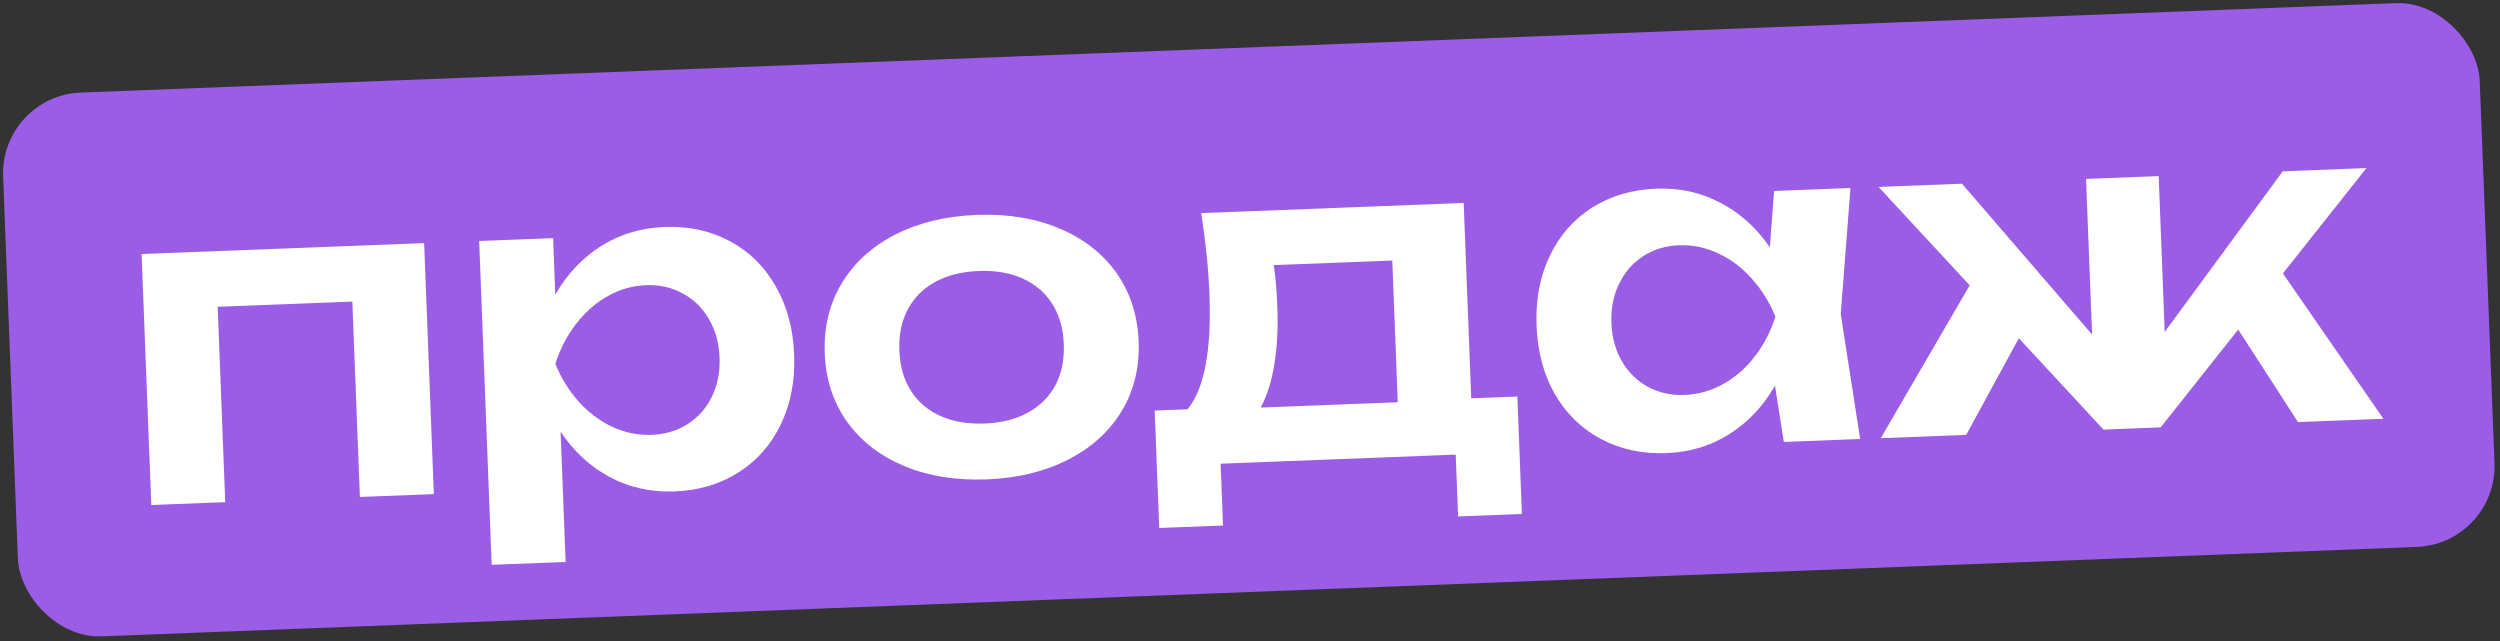 <?xml version="1.0" encoding="UTF-8"?> <svg xmlns="http://www.w3.org/2000/svg" width="464" height="119" viewBox="0 0 464 119" fill="none"><rect x="0" y="0" width="464" height="119" fill="#333333" stroke="none"/><rect y="17.758" width="460" height="101" rx="15" transform="rotate(-2.212 0 17.758)" fill="#9B5DE5"></rect><path d="M28.079 93.73L26.279 47.148L78.72 45.122L80.52 91.704L66.795 92.235L65.394 55.977L40.403 56.942L41.803 93.2L28.079 93.73ZM123.299 42.128C127.805 41.954 131.846 42.824 135.422 44.737C139.024 46.649 141.867 49.439 143.951 53.106C146.061 56.745 147.209 60.981 147.396 65.816C147.582 70.623 146.763 74.921 144.94 78.712C143.145 82.501 140.525 85.488 137.08 87.673C133.663 89.856 129.702 91.035 125.195 91.209C120.825 91.378 116.824 90.493 113.194 88.555C109.563 86.616 106.514 83.807 104.046 80.128L104.98 104.3L91.255 104.83L88.934 44.728L102.658 44.197L103.064 54.686C105.268 50.853 108.106 47.844 111.577 45.658C115.049 43.472 118.956 42.296 123.299 42.128ZM120.973 80.705C123.486 80.608 125.717 79.933 127.665 78.682C129.614 77.43 131.107 75.731 132.146 73.585C133.184 71.439 133.652 69.027 133.549 66.35C133.445 63.674 132.793 61.306 131.592 59.246C130.39 57.158 128.769 55.566 126.73 54.469C124.69 53.344 122.413 52.83 119.9 52.927C117.36 53.025 114.966 53.72 112.718 55.01C110.497 56.272 108.552 57.989 106.886 60.159C105.219 62.33 103.946 64.786 103.067 67.528C104.155 70.194 105.614 72.545 107.443 74.58C109.271 76.589 111.341 78.136 113.654 79.223C115.993 80.309 118.433 80.803 120.973 80.705ZM183.149 88.971C177.413 89.192 172.293 88.364 167.789 86.487C163.313 84.608 159.788 81.872 157.215 78.279C154.64 74.658 153.26 70.431 153.073 65.596C152.885 60.734 153.935 56.399 156.222 52.591C158.51 48.782 161.813 45.769 166.131 43.551C170.476 41.331 175.517 40.111 181.253 39.889C186.988 39.668 192.095 40.496 196.571 42.375C201.075 44.252 204.614 47.001 207.188 50.622C209.763 54.243 211.144 58.484 211.332 63.346C211.518 68.18 210.468 72.501 208.181 76.31C205.892 80.091 202.575 83.091 198.23 85.311C193.912 87.529 188.885 88.749 183.149 88.971ZM182.748 78.605C185.889 78.484 188.571 77.806 190.794 76.571C193.044 75.335 194.743 73.642 195.891 71.492C197.037 69.314 197.555 66.777 197.443 63.882C197.331 60.987 196.619 58.498 195.308 56.415C193.997 54.332 192.172 52.761 189.833 51.703C187.495 50.644 184.768 50.175 181.655 50.295C178.514 50.417 175.818 51.095 173.568 52.331C171.318 53.567 169.62 55.274 168.473 57.452C167.326 59.63 166.809 62.166 166.921 65.061C167.033 67.956 167.744 70.445 169.056 72.528C170.366 74.584 172.19 76.141 174.529 77.2C176.868 78.258 179.607 78.727 182.748 78.605ZM273.06 73.927L281.623 73.596L282.465 95.391L270.624 95.849L270.181 84.377L226.549 86.063L226.992 97.534L215.152 97.992L214.31 76.196L220.414 75.96C221.981 74.04 223.093 71.316 223.75 67.789C224.435 64.262 224.675 59.862 224.471 54.591C224.29 49.893 223.782 44.88 222.947 39.55L271.659 37.669L273.06 73.927ZM259.425 74.658L258.409 48.356L236.408 49.206C236.734 51.272 236.955 53.808 237.071 56.812C237.228 60.854 237.039 64.472 236.506 67.666C235.999 70.831 235.158 73.49 233.983 75.641L259.425 74.658ZM343.447 34.895L341.642 58.27L345.246 81.478L331.071 82.025L329.437 71.584C327.258 75.389 324.434 78.384 320.962 80.569C317.518 82.754 313.638 83.93 309.323 84.096C304.816 84.27 300.761 83.401 297.159 81.489C293.556 79.576 290.7 76.801 288.59 73.162C286.507 69.523 285.373 65.299 285.187 60.492C285.001 55.658 285.805 51.346 287.601 47.556C289.423 43.739 292.042 40.738 295.459 38.554C298.903 36.37 302.892 35.19 307.426 35.015C311.742 34.848 315.701 35.721 319.303 37.633C322.932 39.517 325.993 42.271 328.485 45.895L329.271 35.443L343.447 34.895ZM312.68 73.299C315.22 73.2 317.615 72.52 319.864 71.257C322.113 69.994 324.057 68.291 325.698 66.149C327.365 63.978 328.637 61.522 329.516 58.78C328.429 56.114 326.97 53.763 325.141 51.727C323.339 49.691 321.268 48.13 318.928 47.044C316.588 45.931 314.147 45.423 311.607 45.521C309.094 45.618 306.864 46.306 304.917 47.585C302.996 48.836 301.516 50.548 300.479 52.721C299.44 54.868 298.973 57.279 299.076 59.956C299.179 62.632 299.832 65.001 301.033 67.061C302.234 69.12 303.84 70.7 305.852 71.798C307.891 72.895 310.167 73.396 312.68 73.299ZM423.711 50.751L442.355 77.726L426.5 78.338L415.415 61.165L401.017 79.323L390.406 79.733L374.693 62.779L364.923 80.717L349.068 81.33L365.574 52.956L348.661 34.694L364.148 34.096L388.288 62.09L387.173 33.206L400.651 32.685L401.769 61.61L423.676 31.796L439.204 31.196L423.711 50.751Z" fill="white"></path></svg> 